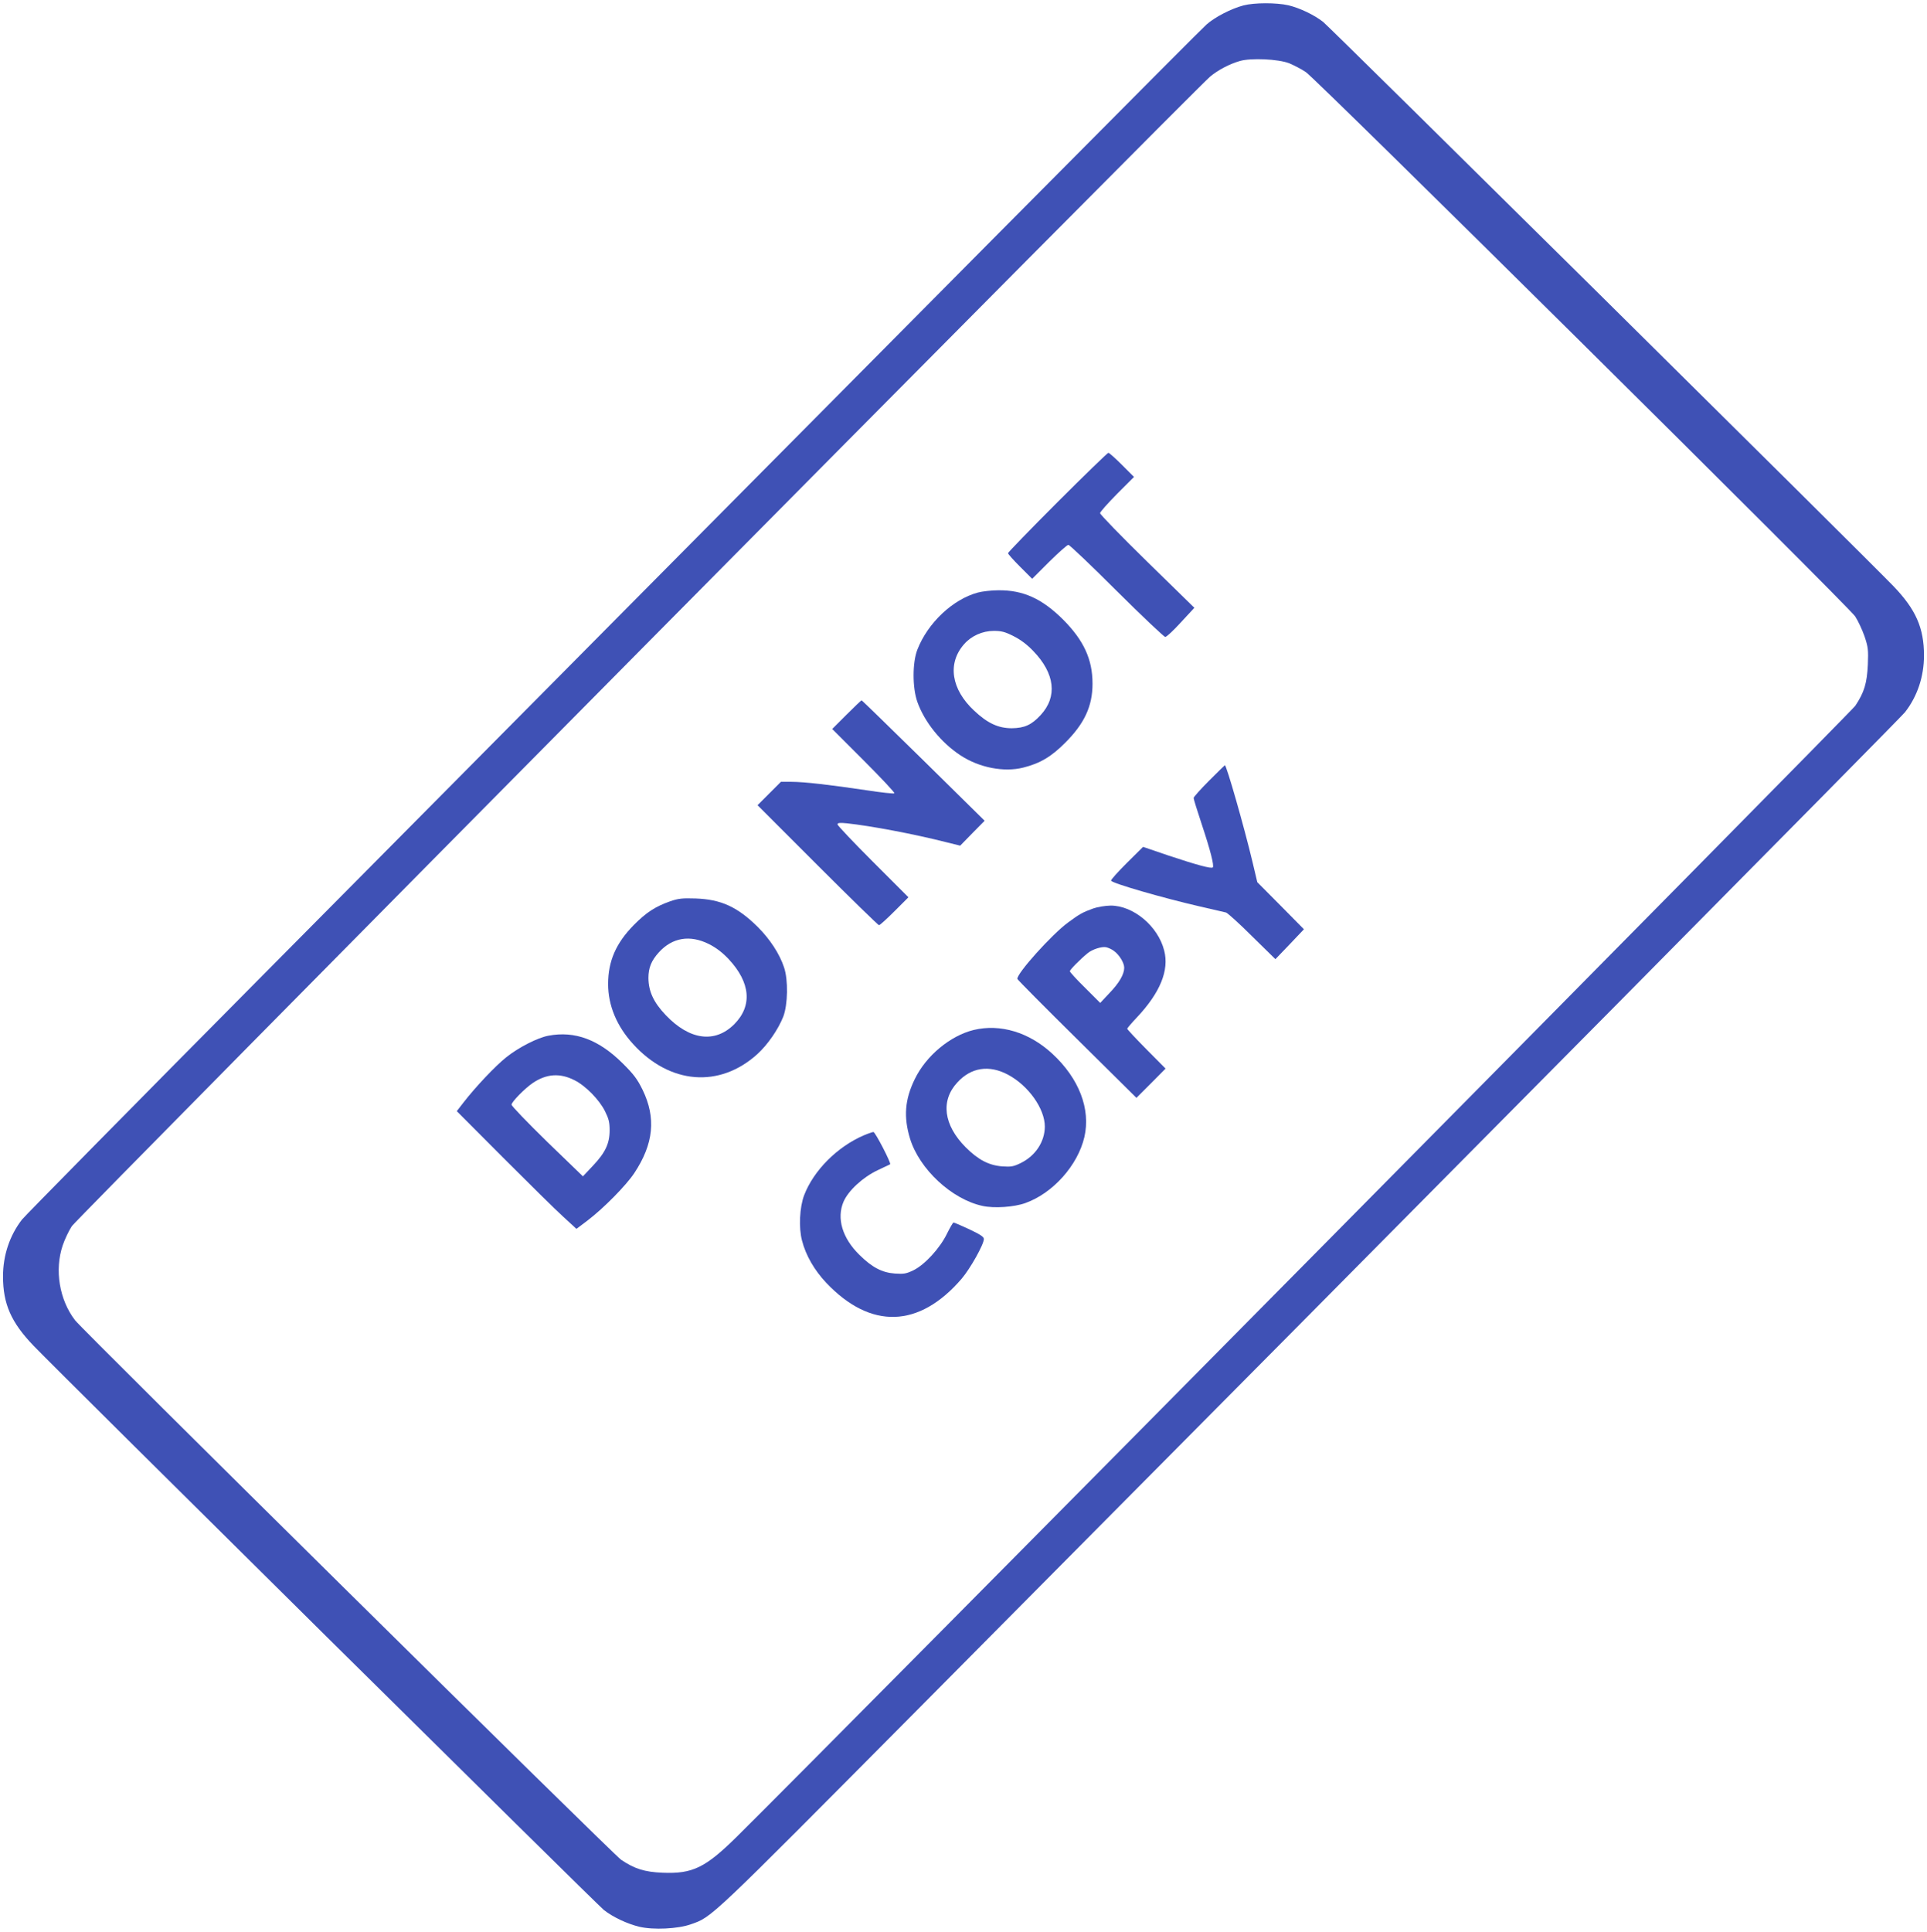 <?xml version="1.0" standalone="no"?>
<!DOCTYPE svg PUBLIC "-//W3C//DTD SVG 20010904//EN"
 "http://www.w3.org/TR/2001/REC-SVG-20010904/DTD/svg10.dtd">
<svg version="1.0" xmlns="http://www.w3.org/2000/svg"
 width="1277pt" height="1280pt" viewBox="0 0 1277 1280"
 preserveAspectRatio="xMidYMid meet">
<g transform="translate(0,1280) scale(0.1,-0.1)"
fill="#3f51b5" stroke="none">
<path d="M8240 12764 c-80 -21 -189 -77 -244 -126 -44 -38 -1552 -1557 -6253
-6298 -859 -866 -1577 -1595 -1597 -1620 -82 -106 -126 -237 -126 -377 0 -183
54 -305 203 -460 188 -195 3735 -3704 3779 -3738 61 -48 156 -92 235 -111 93
-22 255 -14 340 16 143 50 110 19 1503 1422 3553 3579 6513 6569 6544 6609 82
105 126 236 126 376 0 183 -54 305 -203 460 -188 195 -3735 3704 -3779 3738
-60 47 -155 92 -230 110 -79 18 -226 18 -298 -1z m303 -383 c31 -13 82 -39
111 -59 74 -50 3596 -3539 3640 -3606 19 -29 47 -89 62 -132 24 -72 26 -89 22
-189 -6 -123 -24 -182 -83 -271 -28 -42 -6800 -6888 -7413 -7494 -208 -205
-292 -246 -491 -238 -120 5 -186 26 -275 86 -53 36 -3569 3509 -3619 3575
-104 136 -136 332 -82 494 14 42 42 100 61 129 33 50 7449 7538 7544 7617 52
43 127 83 197 103 74 21 253 13 326 -15z"/>
<path d="M7007 9472 c-180 -180 -327 -332 -327 -337 0 -6 36 -46 80 -90 l80
-80 113 113 c62 61 119 112 127 112 8 0 152 -137 320 -305 169 -168 314 -305
322 -305 9 0 55 43 104 97 l89 96 -313 306 c-172 168 -312 313 -312 321 0 8
51 65 112 127 l113 113 -80 80 c-44 44 -84 80 -90 80 -5 0 -157 -147 -338
-328z"/>
<path d="M6480 8874 c-166 -45 -332 -201 -401 -379 -33 -86 -33 -251 0 -345
47 -133 157 -270 285 -354 124 -82 289 -114 416 -82 112 28 187 72 280 166
127 127 180 242 180 390 0 162 -58 287 -195 425 -140 139 -265 196 -430 194
-44 0 -105 -7 -135 -15z m237 -289 c46 -23 90 -56 130 -98 144 -149 162 -303
49 -425 -60 -65 -107 -86 -191 -87 -89 0 -161 33 -249 116 -153 142 -179 314
-67 441 48 55 122 88 197 88 50 0 74 -6 131 -35z"/>
<path d="M5610 8065 l-95 -95 210 -210 c115 -115 206 -212 202 -216 -4 -4 -87
5 -184 20 -242 36 -414 56 -498 56 l-70 0 -78 -78 -77 -77 398 -398 c218 -218
402 -397 407 -397 6 0 52 42 103 93 l92 92 -235 235 c-129 129 -235 241 -235
248 0 10 14 12 63 7 157 -17 441 -70 661 -126 l89 -22 81 83 81 82 -405 399
c-223 219 -407 398 -410 399 -3 0 -48 -43 -100 -95z"/>
<path d="M8012 7627 c-56 -56 -102 -108 -102 -114 0 -7 24 -85 54 -175 58
-174 83 -274 73 -285 -10 -10 -105 16 -292 78 l-170 58 -108 -107 c-59 -59
-106 -111 -104 -117 6 -17 341 -114 589 -171 84 -19 162 -37 173 -40 11 -4 89
-74 173 -158 l154 -151 95 99 94 99 -154 156 -155 156 -32 135 c-55 231 -172
640 -183 640 -1 0 -48 -46 -105 -103z"/>
<path d="M4440 6828 c-98 -35 -157 -73 -240 -157 -118 -120 -170 -239 -170
-391 0 -142 57 -279 166 -398 243 -267 572 -293 823 -66 69 63 138 163 172
249 30 80 33 242 5 325 -30 91 -94 188 -175 269 -135 133 -243 182 -411 188
-89 3 -115 0 -170 -19z m258 -283 c49 -25 88 -55 130 -99 146 -156 159 -310
38 -432 -128 -128 -296 -106 -454 60 -81 85 -114 157 -115 246 0 67 19 115 69
170 89 98 206 118 332 55z"/>
<path d="M7245 6781 c-69 -25 -90 -36 -167 -93 -108 -79 -343 -341 -336 -374
2 -6 180 -186 396 -399 l393 -389 97 97 96 97 -127 128 c-70 71 -127 132 -127
136 0 4 29 38 65 76 153 163 214 311 180 442 -41 162 -204 298 -355 298 -37
-1 -87 -9 -115 -19z m135 -280 c37 -26 70 -80 70 -113 0 -43 -33 -101 -100
-170 l-59 -63 -100 100 c-56 55 -101 104 -101 110 0 10 65 76 117 119 31 26
94 46 123 40 14 -3 36 -13 50 -23z"/>
<path d="M6453 5976 c-156 -38 -316 -171 -391 -326 -66 -135 -75 -251 -31
-395 62 -201 276 -401 480 -445 77 -17 209 -8 284 19 182 65 347 249 391 437
43 185 -35 389 -213 553 -154 142 -344 199 -520 157z m226 -296 c137 -73 245
-226 245 -345 -1 -100 -62 -193 -160 -241 -47 -23 -63 -26 -122 -22 -89 7
-159 43 -243 127 -146 147 -167 308 -55 429 91 100 211 118 335 52z"/>
<path d="M3635 5938 c-72 -13 -199 -78 -280 -143 -73 -58 -204 -197 -283 -299
l-45 -58 309 -310 c170 -170 348 -346 397 -390 l87 -80 73 55 c109 83 256 233
310 314 129 195 146 366 55 553 -34 69 -58 102 -132 175 -158 157 -316 216
-491 183z m172 -295 c73 -36 165 -130 202 -205 25 -50 31 -73 31 -127 0 -88
-29 -149 -113 -237 l-64 -68 -237 229 c-130 127 -236 237 -236 246 0 18 87
107 140 143 91 62 181 68 277 19z"/>
<path d="M5725 5278 c-177 -76 -333 -233 -396 -397 -30 -79 -37 -215 -14 -301
25 -98 82 -196 160 -279 295 -311 616 -301 898 27 57 67 147 227 147 263 0 14
-24 30 -96 64 -54 25 -100 45 -105 45 -4 0 -23 -33 -43 -73 -46 -96 -147 -206
-222 -243 -48 -23 -63 -26 -123 -22 -86 6 -152 41 -236 124 -113 111 -152 242
-105 352 32 74 129 163 227 209 43 20 80 38 82 39 8 7 -99 214 -111 214 -7 -1
-35 -10 -63 -22z"/>
</g>
</svg>
